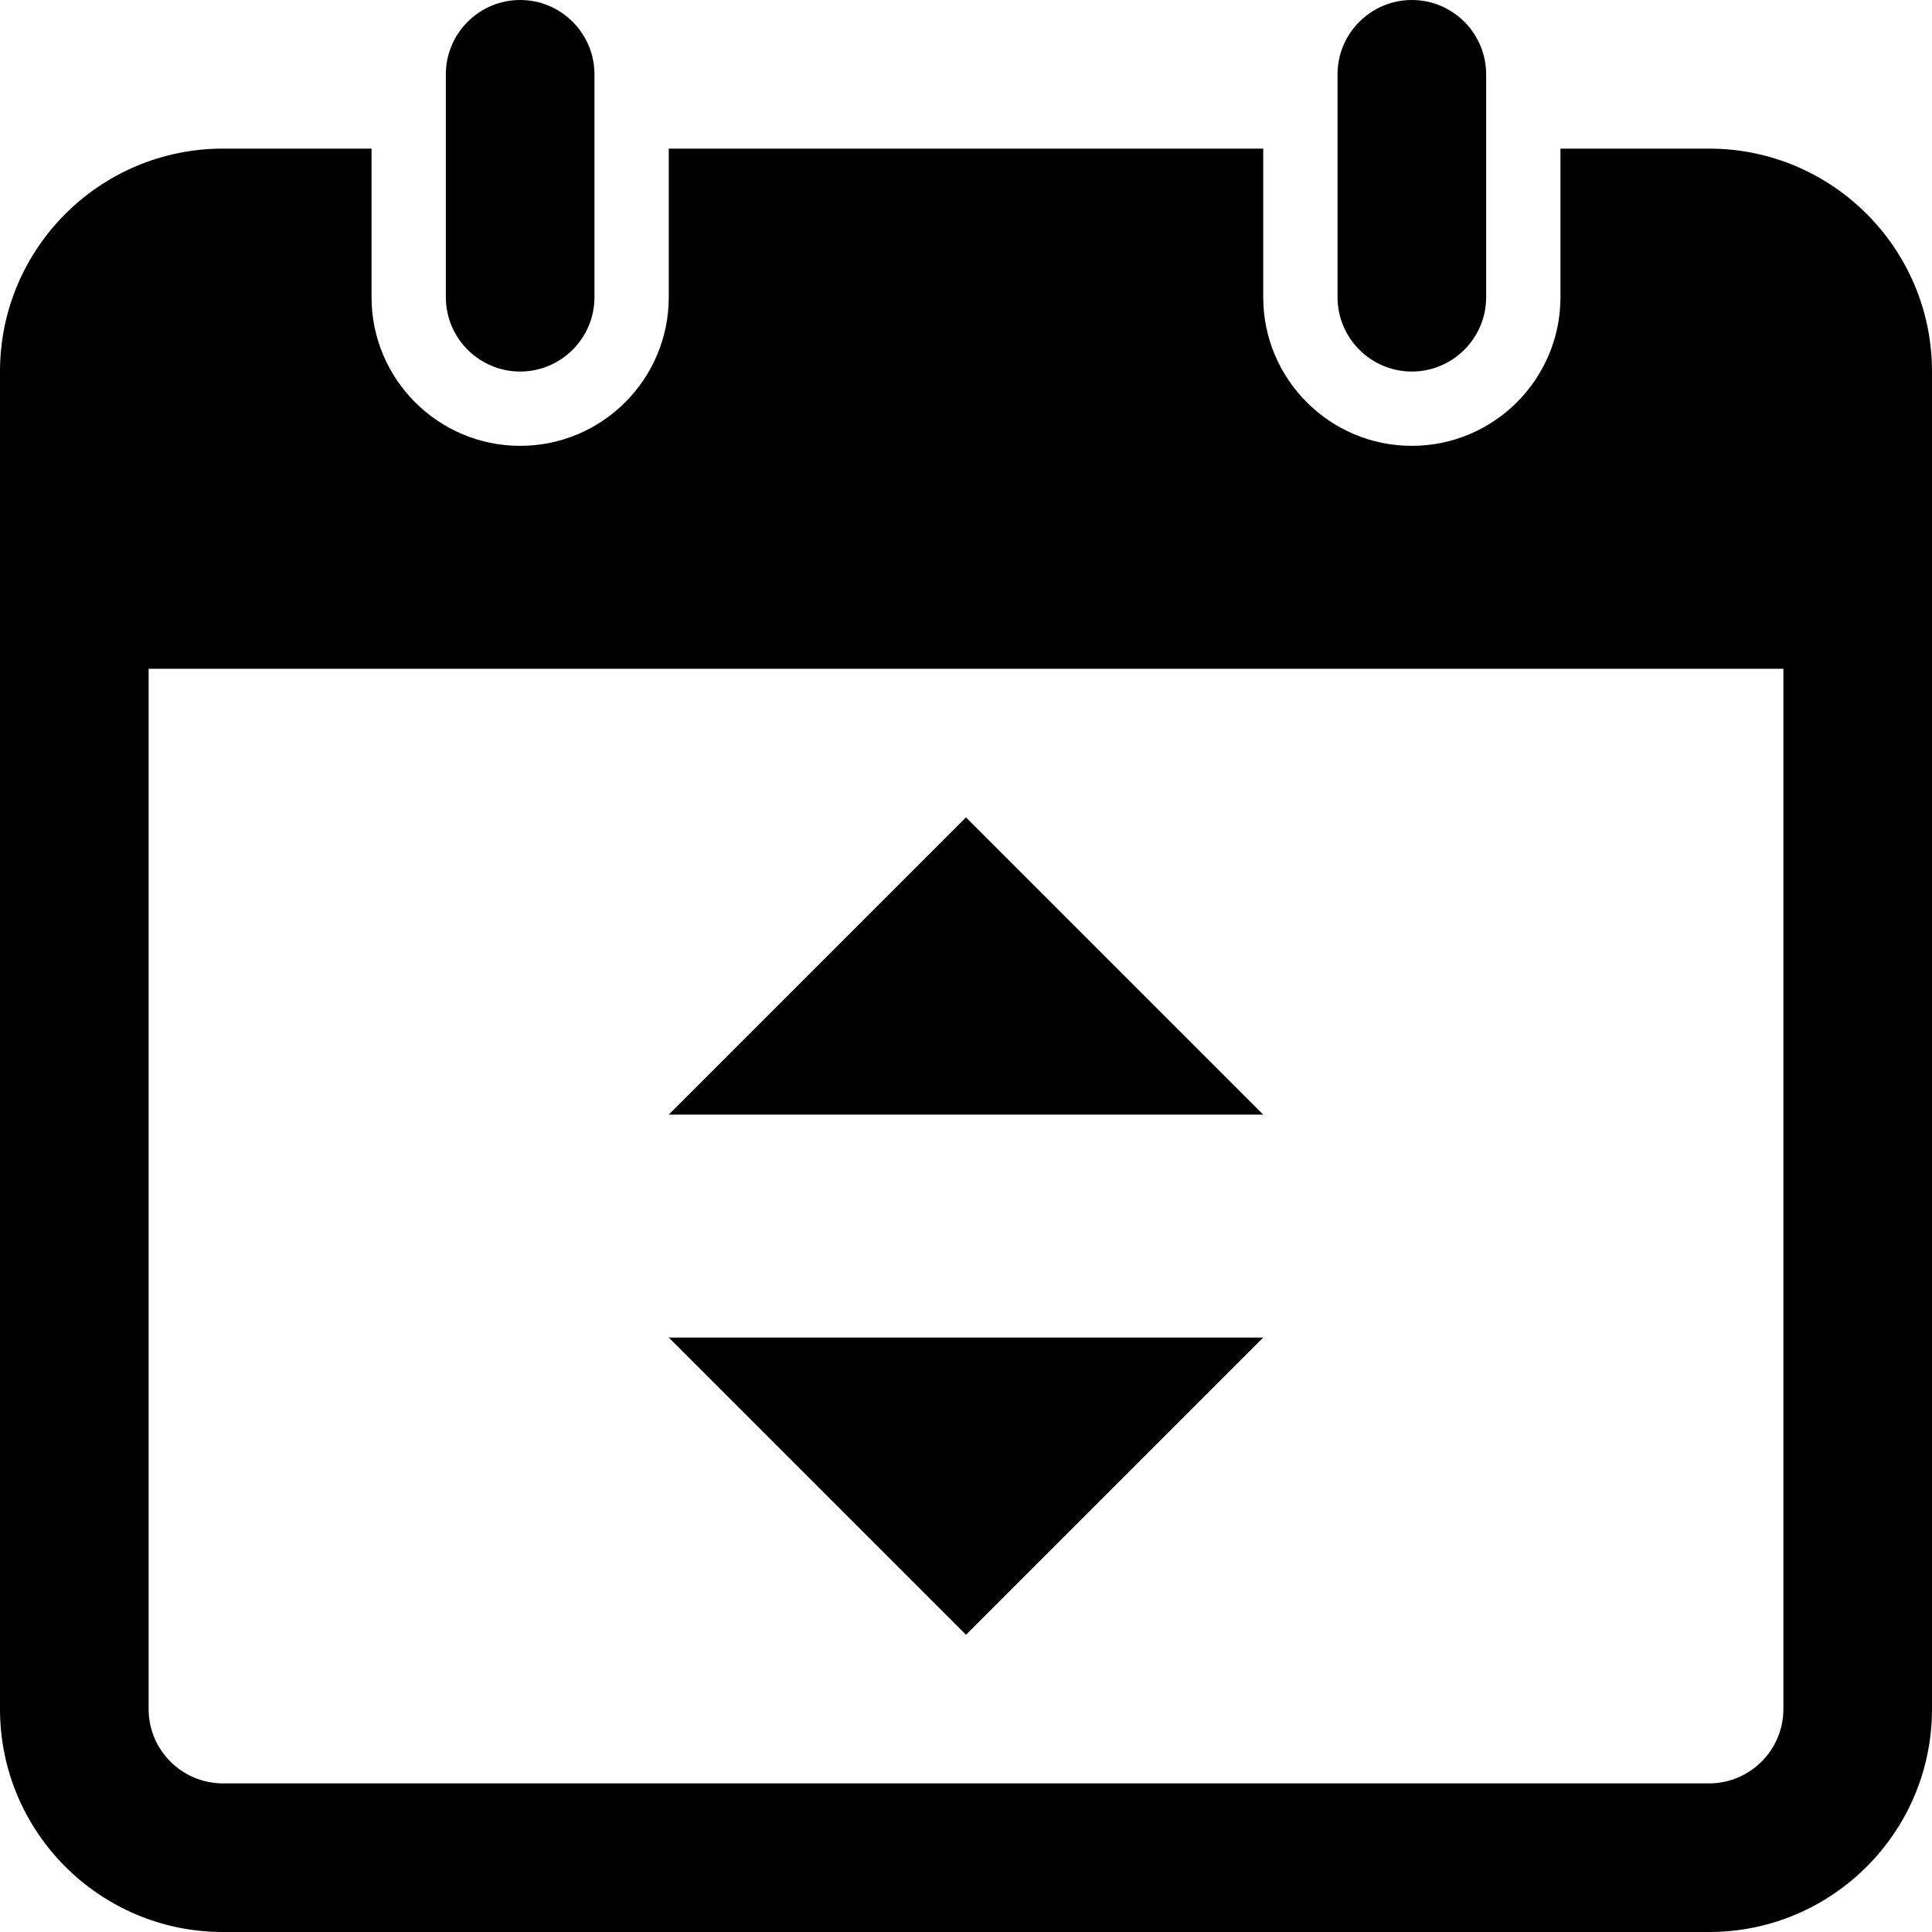 <?xml version="1.0" encoding="UTF-8"?><svg xmlns="http://www.w3.org/2000/svg" xmlns:xlink="http://www.w3.org/1999/xlink" height="26.0" preserveAspectRatio="xMidYMid meet" version="1.0" viewBox="0.0 0.0 26.0 26.0" width="26.0" zoomAndPan="magnify"><g id="change1_1"><path d="M7,5C6.449,5,6,4.551,6,4V1c0-0.551,0.449-1,1-1l0,0c0.551,0,1,0.449,1,1v3C8,4.551,7.551,5,7,5L7,5z" fill="inherit"/></g><g id="change1_2"><path d="M23,2h-2v2c0,1.103-0.897,2-2,2c-1.104,0-2-0.897-2-2V2H9v2c0,1.103-0.897,2-2,2C5.897,6,5,5.103,5,4V2H3 C1.344,2,0,3.344,0,5v18c0,1.656,1.344,3,3,3h20c1.656,0,3-1.344,3-3V5C26,3.344,24.656,2,23,2z M24,23c0,0.551-0.449,1-1,1H3 c-0.551,0-1-0.449-1-1V9h22V23z" fill="inherit"/></g><g id="change1_3"><path d="M19,5c-0.551,0-1-0.449-1-1V1c0-0.551,0.449-1,1-1l0,0c0.551,0,1,0.449,1,1v3C20,4.551,19.551,5,19,5L19,5z" fill="inherit"/></g><g id="change1_4"><path d="M9 15L17 15 13 11z" fill="inherit"/></g><g id="change1_5"><path d="M17 18L9 18 13 22z" fill="inherit"/></g></svg>